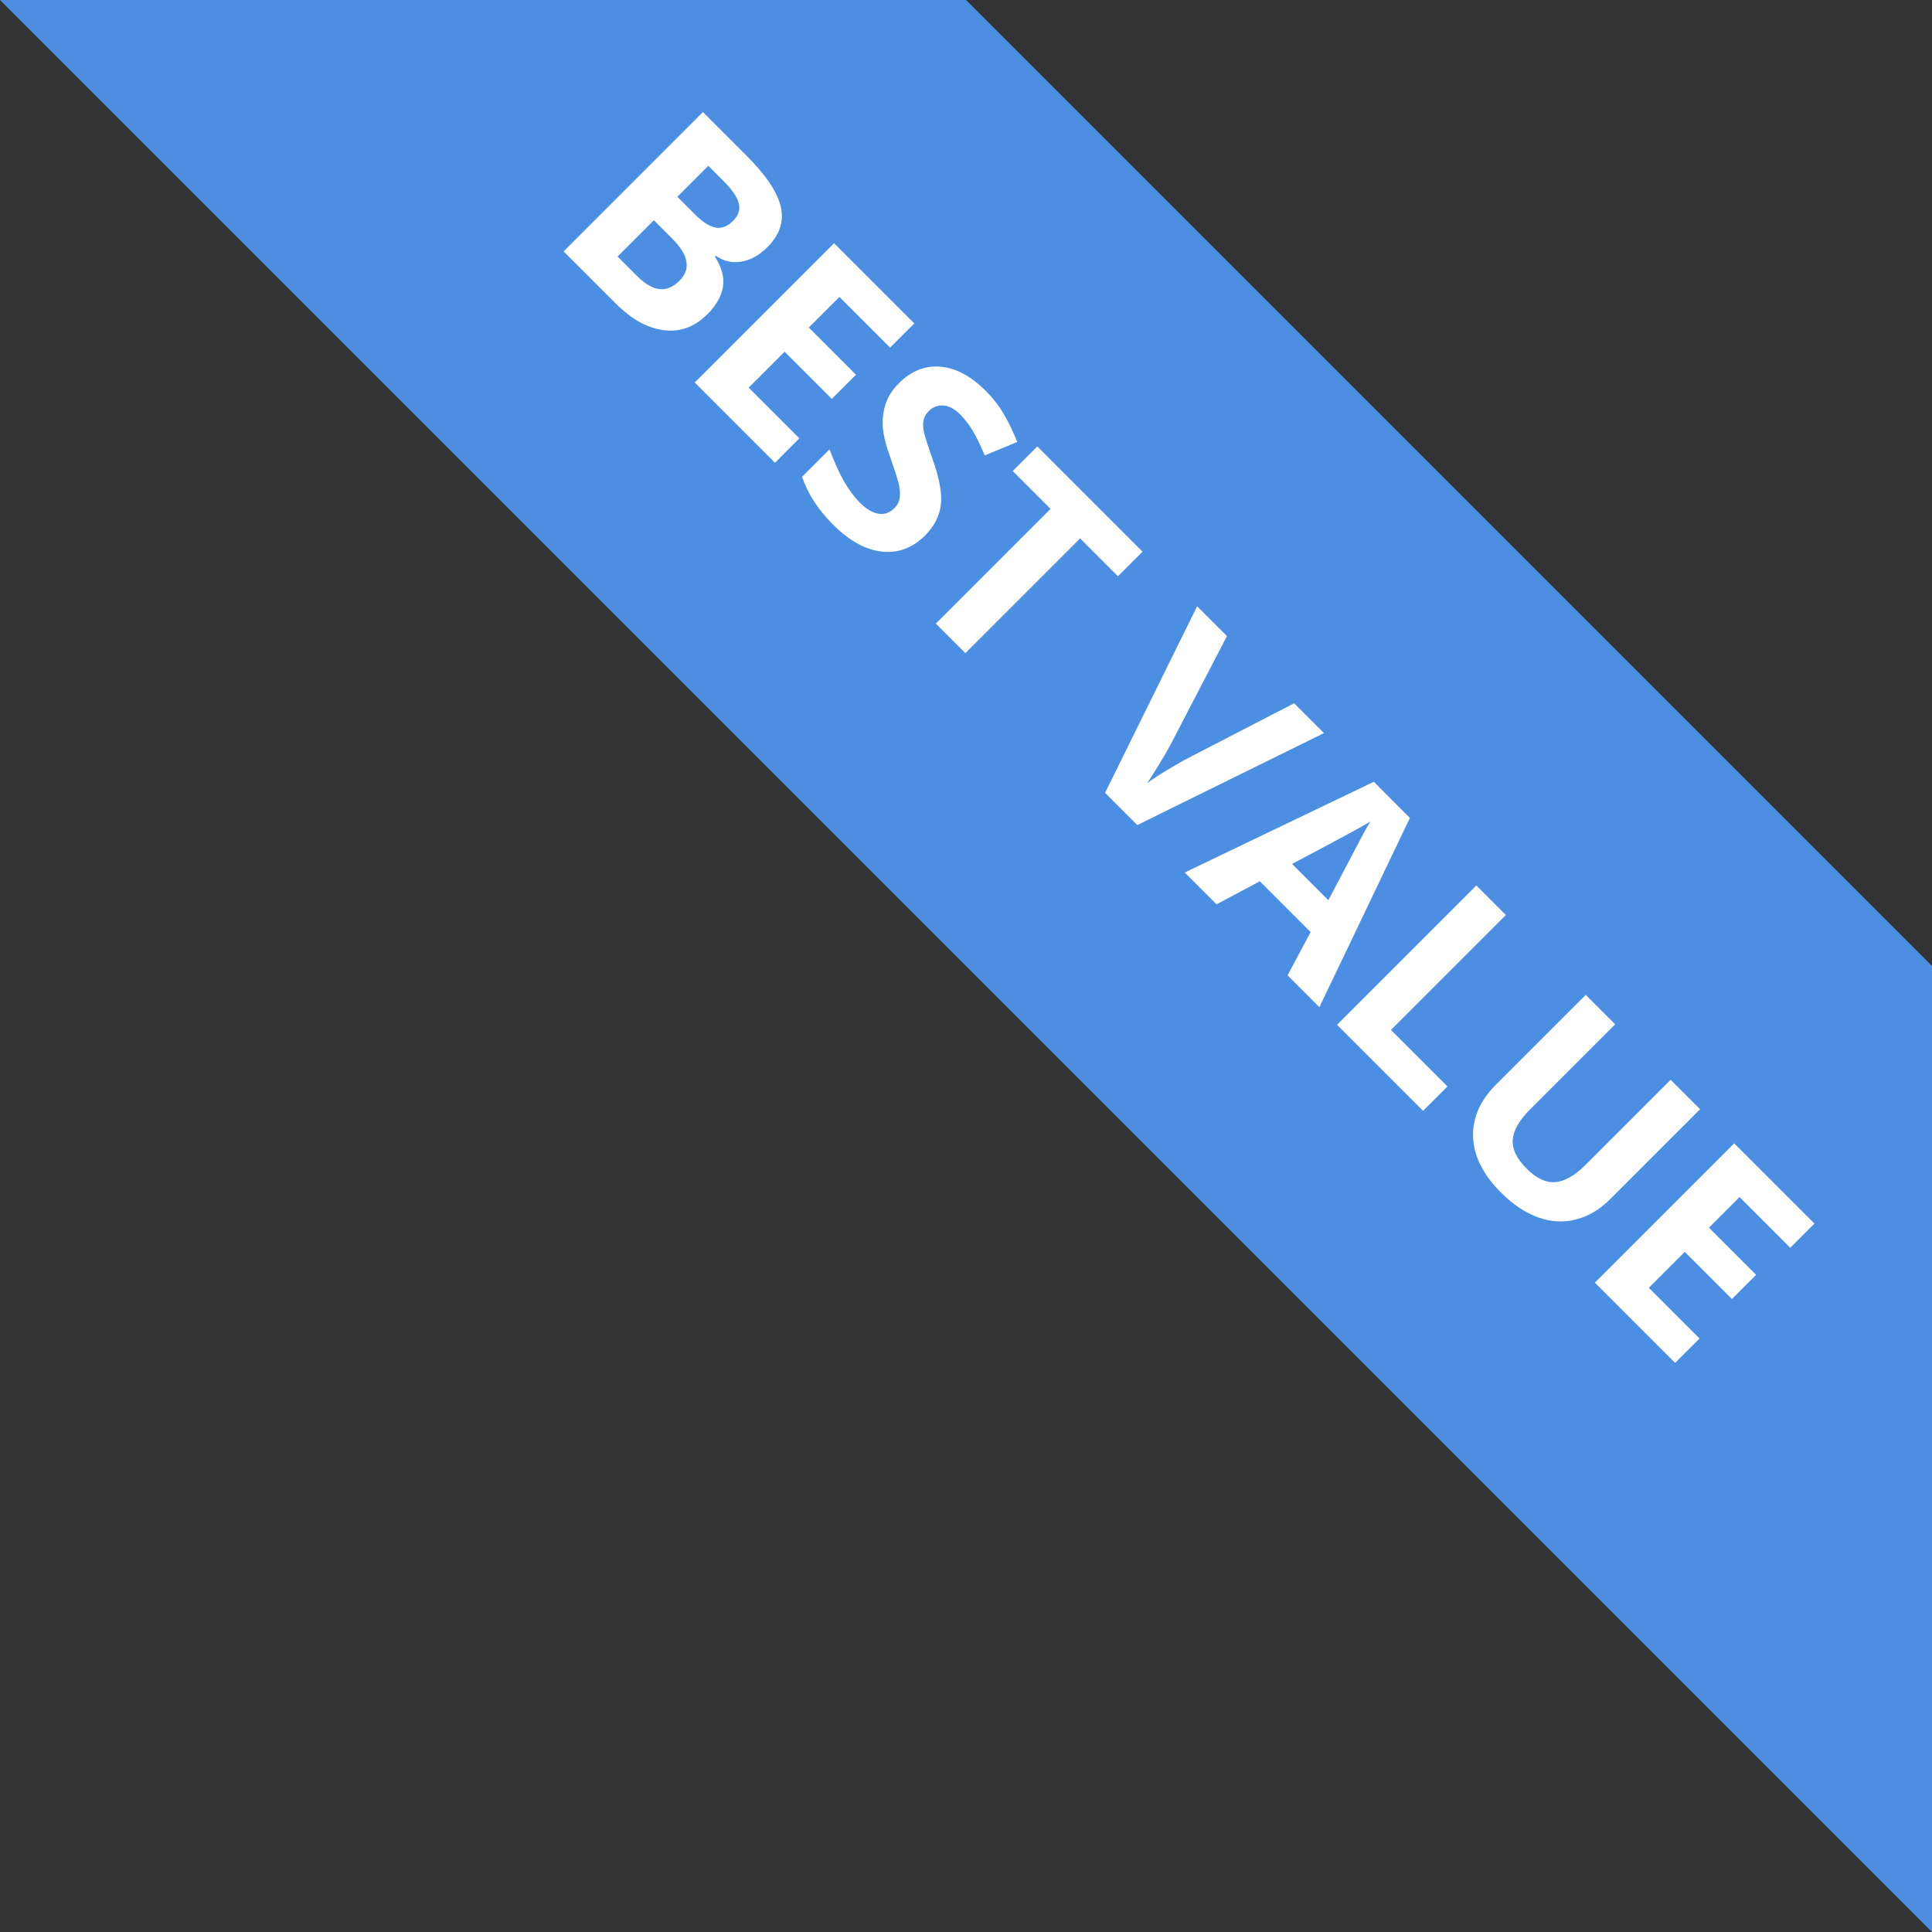 <svg width="112" height="112" viewBox="0 0 112 112" fill="none" xmlns="http://www.w3.org/2000/svg">
<rect x="0" y="0" width="112" height="112" fill="#333333" stroke="none"/>
<path d="M0 0H56L112 56V112L0 0Z" fill="#4C8FE2"/>
<path d="M40.75 6.496L43.263 9.01C44.409 10.155 45.075 11.15 45.263 11.993C45.458 12.836 45.2 13.613 44.49 14.324C44.007 14.807 43.497 15.088 42.959 15.169C42.425 15.254 41.939 15.14 41.501 14.827L41.446 14.882C41.844 15.508 41.998 16.09 41.91 16.628C41.825 17.169 41.523 17.7 41.004 18.219C40.267 18.955 39.426 19.263 38.479 19.141C37.536 19.023 36.608 18.508 35.695 17.595L32.673 14.573L40.75 6.496ZM39.264 11.407L40.258 12.402C40.722 12.866 41.129 13.129 41.479 13.192C41.833 13.258 42.175 13.126 42.507 12.794C42.816 12.485 42.923 12.149 42.827 11.789C42.739 11.428 42.45 11.002 41.96 10.512L41.059 9.612L39.264 11.407ZM37.905 12.766L35.8 14.871L36.916 15.987C37.387 16.458 37.826 16.716 38.231 16.76C38.636 16.805 39.024 16.641 39.396 16.269C40.067 15.598 39.923 14.785 38.965 13.827L37.905 12.766Z" fill="white"/>
<path d="M44.926 26.826L40.275 22.174L48.351 14.098L53.003 18.749L51.599 20.152L48.661 17.213L46.887 18.987L49.622 21.721L48.219 23.124L45.484 20.39L43.401 22.473L46.34 25.411L44.926 26.826Z" fill="white"/>
<path d="M53.627 31.041C52.898 31.77 52.06 32.081 51.113 31.974C50.171 31.871 49.231 31.352 48.296 30.416C47.434 29.555 46.834 28.63 46.495 27.643L48.086 26.052C48.388 26.84 48.677 27.472 48.953 27.947C49.233 28.426 49.53 28.822 49.843 29.135C50.218 29.511 50.578 29.726 50.92 29.781C51.266 29.84 51.581 29.728 51.865 29.444C52.023 29.286 52.119 29.102 52.152 28.892C52.189 28.678 52.178 28.428 52.119 28.14C52.063 27.857 51.898 27.326 51.622 26.549C51.36 25.824 51.213 25.231 51.18 24.771C51.147 24.31 51.198 23.865 51.334 23.434C51.471 23.003 51.728 22.598 52.108 22.218C52.822 21.504 53.625 21.183 54.516 21.257C55.411 21.334 56.286 21.8 57.14 22.655C57.56 23.075 57.91 23.524 58.19 24.003C58.474 24.485 58.733 25.025 58.969 25.621L57.085 26.4C56.831 25.793 56.597 25.312 56.383 24.959C56.174 24.609 55.932 24.297 55.66 24.025C55.336 23.701 55.012 23.528 54.688 23.506C54.364 23.483 54.08 23.594 53.837 23.837C53.686 23.988 53.588 24.156 53.544 24.34C53.504 24.52 53.505 24.739 53.55 24.997C53.601 25.255 53.776 25.805 54.074 26.649C54.468 27.765 54.623 28.645 54.538 29.29C54.457 29.93 54.154 30.514 53.627 31.041Z" fill="white"/>
<path d="M55.964 37.863L54.251 36.151L60.902 29.499L58.709 27.306L60.135 25.881L66.233 31.98L64.808 33.405L62.615 31.212L55.964 37.863Z" fill="white"/>
<path d="M75.022 40.769L76.751 42.498L65.93 47.829L64.062 45.962L69.399 35.145L71.128 36.874L67.841 43.2C67.642 43.568 67.397 43.986 67.106 44.454C66.823 44.921 66.618 45.24 66.493 45.409C66.872 45.111 67.603 44.656 68.686 44.045L75.022 40.769Z" fill="white"/>
<path d="M74.641 56.541L75.978 54.033L73.034 51.088L70.526 52.425L68.68 50.58L79.641 45.321L81.734 47.415L76.486 58.386L74.641 56.541ZM77.006 52.188C78.206 49.904 78.886 48.613 79.044 48.315C79.206 48.02 79.339 47.792 79.442 47.63C78.849 47.98 77.335 48.797 74.901 50.083L77.006 52.188Z" fill="white"/>
<path d="M77.508 59.408L85.585 51.331L87.297 53.044L80.635 59.706L83.911 62.982L82.497 64.396L77.508 59.408Z" fill="white"/>
<path d="M98.556 64.302L93.33 69.528C92.733 70.125 92.076 70.513 91.358 70.694C90.643 70.878 89.914 70.838 89.17 70.572C88.426 70.307 87.71 69.83 87.021 69.142C85.983 68.103 85.441 67.031 85.397 65.927C85.356 64.818 85.798 63.801 86.723 62.877L91.927 57.673L93.634 59.38L88.689 64.324C88.067 64.947 87.736 65.529 87.695 66.07C87.655 66.612 87.923 67.171 88.502 67.749C89.061 68.309 89.612 68.569 90.153 68.528C90.702 68.488 91.29 68.155 91.916 67.528L96.849 62.595L98.556 64.302Z" fill="white"/>
<path d="M97.108 79.008L92.457 74.356L100.533 66.28L105.185 70.931L103.782 72.335L100.843 69.396L99.07 71.169L101.804 73.903L100.401 75.307L97.666 72.572L95.584 74.655L98.523 77.594L97.108 79.008Z" fill="white"/>
</svg>

